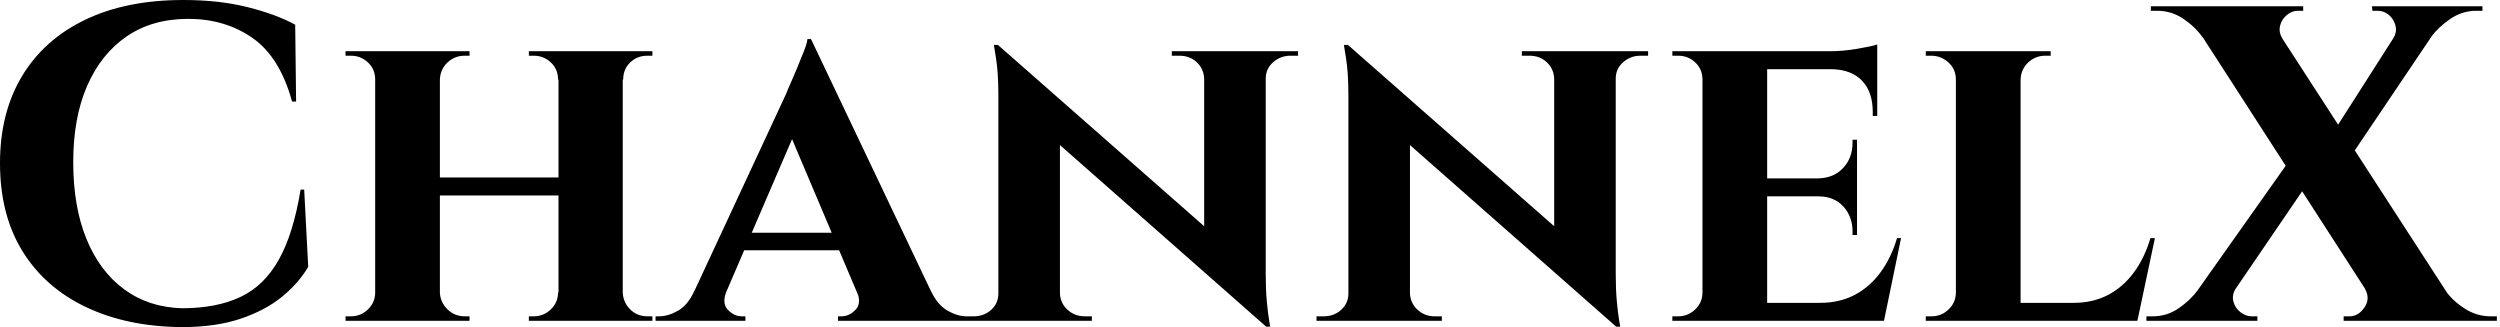 <svg baseProfile="full" height="28" version="1.1" viewBox="0 0 214 28" width="214" xmlns="http://www.w3.org/2000/svg" xmlns:ev="http://www.w3.org/2001/xml-events" xmlns:xlink="http://www.w3.org/1999/xlink"><defs /><g><path d="M27.769 16.231 28.115 22.846Q27.269 24.269 25.846 25.423Q24.423 26.577 22.308 27.288Q20.192 28 17.308 28Q12.615 27.962 9.096 26.288Q5.577 24.615 3.654 21.5Q1.731 18.385 1.731 13.962Q1.731 9.654 3.615 6.519Q5.5 3.385 9.019 1.692Q12.538 0.0 17.423 0.0Q20.5 0.0 22.942 0.615Q25.385 1.231 27.0 2.115L27.077 8.692H26.731Q25.692 4.885 23.346 3.25Q21.0 1.615 17.846 1.615Q14.769 1.615 12.577 3.115Q10.385 4.615 9.192 7.346Q8.0 10.077 8.0 13.885Q8.0 17.692 9.135 20.462Q10.269 23.231 12.365 24.769Q14.462 26.308 17.308 26.385Q20.269 26.385 22.308 25.423Q24.346 24.462 25.596 22.231Q26.846 20.0 27.462 16.231Z M55.038 4.385V27.462H49.538V4.385ZM39.385 4.385V27.462H33.846V4.385ZM49.846 15.192V16.731H39.038V15.192ZM33.962 25.038V27.462H31.308V27.077Q31.308 27.077 31.519 27.077Q31.731 27.077 31.769 27.077Q32.615 27.077 33.231 26.481Q33.846 25.885 33.846 25.038ZM39.308 25.038H39.385Q39.423 25.885 40.038 26.481Q40.654 27.077 41.5 27.077Q41.5 27.077 41.712 27.077Q41.923 27.077 41.923 27.077V27.462H39.308ZM39.308 6.808V4.385H41.923V4.769Q41.923 4.769 41.712 4.769Q41.5 4.769 41.5 4.769Q40.654 4.769 40.038 5.346Q39.423 5.923 39.385 6.808ZM33.962 6.808H33.846Q33.846 5.923 33.231 5.346Q32.615 4.769 31.769 4.769Q31.731 4.769 31.519 4.769Q31.308 4.769 31.308 4.769V4.385H33.962ZM49.615 25.038V27.462H47.0V27.077Q47.0 27.077 47.212 27.077Q47.423 27.077 47.423 27.077Q48.269 27.077 48.885 26.481Q49.5 25.885 49.5 25.038ZM54.923 25.038H55.038Q55.077 25.885 55.673 26.481Q56.269 27.077 57.154 27.077Q57.154 27.077 57.365 27.077Q57.577 27.077 57.577 27.077V27.462H54.923ZM54.962 6.808V4.385H57.577V4.769Q57.577 4.769 57.365 4.769Q57.154 4.769 57.154 4.769Q56.269 4.769 55.673 5.346Q55.077 5.923 55.077 6.808ZM49.615 6.808H49.5Q49.5 5.923 48.885 5.346Q48.269 4.769 47.423 4.769Q47.423 4.769 47.212 4.769Q47.0 4.769 47.0 4.769V4.385H49.615Z M71.154 3.346 82.538 27.269H76.038L68.885 10.385ZM63.923 24.923Q63.5 25.962 64.038 26.519Q64.577 27.077 65.231 27.077H65.538V27.462H57.846V27.077Q57.846 27.077 58.0 27.077Q58.154 27.077 58.154 27.077Q58.923 27.077 59.769 26.596Q60.615 26.115 61.154 24.923ZM71.154 3.346 71.231 7.962 62.885 27.346H60.038L69.038 8.0Q69.115 7.769 69.385 7.173Q69.654 6.577 69.962 5.827Q70.269 5.077 70.538 4.404Q70.808 3.731 70.846 3.346ZM74.5 19.923V21.423H64.692V19.923ZM75.077 24.923H81.423Q82.0 26.115 82.846 26.596Q83.692 27.077 84.462 27.077Q84.462 27.077 84.615 27.077Q84.769 27.077 84.769 27.077V27.462H73.462V27.077H73.769Q74.423 27.077 74.962 26.519Q75.5 25.962 75.077 24.923Z M87.154 3.846 109.731 23.692 110.115 27.962 87.577 8.115ZM87.308 25.115V27.462H84.462V27.077Q84.462 27.077 84.769 27.077Q85.077 27.077 85.077 27.077Q85.962 27.077 86.577 26.519Q87.192 25.962 87.192 25.115ZM92.462 25.115Q92.5 25.962 93.115 26.519Q93.731 27.077 94.577 27.077Q94.577 27.077 94.885 27.077Q95.192 27.077 95.192 27.077V27.462H92.385V25.115ZM87.154 3.846 92.462 9.615V27.462H87.192V8.231Q87.192 6.269 87.0 5.058Q86.808 3.846 86.808 3.846ZM110.077 4.385V23.462Q110.077 24.808 110.173 25.827Q110.269 26.846 110.365 27.404Q110.462 27.962 110.462 27.962H110.115L104.808 21.846V4.385ZM109.962 6.731V4.385H112.846V4.769Q112.846 4.769 112.519 4.769Q112.192 4.769 112.192 4.769Q111.346 4.769 110.712 5.327Q110.077 5.885 110.077 6.731ZM104.808 6.731Q104.769 5.885 104.173 5.327Q103.577 4.769 102.692 4.769Q102.692 4.769 102.365 4.769Q102.038 4.769 102.038 4.769V4.385H104.885V6.731Z M117.115 3.846 139.692 23.692 140.077 27.962 117.538 8.115ZM117.269 25.115V27.462H114.423V27.077Q114.423 27.077 114.731 27.077Q115.038 27.077 115.038 27.077Q115.923 27.077 116.538 26.519Q117.154 25.962 117.154 25.115ZM122.423 25.115Q122.462 25.962 123.077 26.519Q123.692 27.077 124.538 27.077Q124.538 27.077 124.846 27.077Q125.154 27.077 125.154 27.077V27.462H122.346V25.115ZM117.115 3.846 122.423 9.615V27.462H117.154V8.231Q117.154 6.269 116.962 5.058Q116.769 3.846 116.769 3.846ZM140.038 4.385V23.462Q140.038 24.808 140.135 25.827Q140.231 26.846 140.327 27.404Q140.423 27.962 140.423 27.962H140.077L134.769 21.846V4.385ZM139.923 6.731V4.385H142.808V4.769Q142.808 4.769 142.481 4.769Q142.154 4.769 142.154 4.769Q141.308 4.769 140.673 5.327Q140.038 5.885 140.038 6.731ZM134.769 6.731Q134.731 5.885 134.135 5.327Q133.538 4.769 132.654 4.769Q132.654 4.769 132.327 4.769Q132.0 4.769 132.0 4.769V4.385H134.846V6.731Z M153 4.385V27.462H147.462V4.385ZM162 25.923 162.885 27.462H152.923V25.923ZM160.692 15.269V16.808H152.923V15.269ZM162.423 4.385V5.923H152.923V4.385ZM164.462 20.385 163 27.462H156.346L157.538 25.923Q159.192 25.923 160.481 25.25Q161.769 24.577 162.692 23.327Q163.615 22.077 164.115 20.385ZM160.692 16.731V20.115H160.308V19.808Q160.308 18.538 159.519 17.673Q158.731 16.808 157.385 16.808V16.731ZM160.692 11.962V15.346H157.385V15.269Q158.731 15.231 159.519 14.365Q160.308 13.5 160.308 12.231V11.962ZM162.423 5.846V9.923H162.038V9.577Q162.038 7.885 161.135 6.923Q160.231 5.962 158.538 5.923V5.846ZM162.423 3.808V4.731L158.385 4.385Q159.5 4.385 160.731 4.173Q161.962 3.962 162.423 3.808ZM147.577 25.038 147.731 27.462H144.885V27.077Q144.885 27.077 145.115 27.077Q145.346 27.077 145.385 27.077Q146.231 27.077 146.846 26.481Q147.462 25.885 147.462 25.038ZM147.577 6.808H147.462Q147.462 5.923 146.846 5.346Q146.231 4.769 145.385 4.769Q145.346 4.769 145.115 4.769Q144.885 4.769 144.885 4.769V4.385H147.731Z M174.692 4.385V27.462H169.154V4.385ZM183.654 25.923 184.577 27.462H174.615V25.923ZM186.192 20.385 184.692 27.462H178.038L179.231 25.923Q180.885 25.923 182.173 25.25Q183.462 24.577 184.385 23.327Q185.308 22.077 185.808 20.385ZM169.269 25.038 169.423 27.462H166.577V27.077Q166.577 27.077 166.808 27.077Q167.038 27.077 167.077 27.077Q167.923 27.077 168.538 26.481Q169.154 25.885 169.154 25.038ZM174.615 6.808V4.385H177.269V4.769Q177.231 4.769 177.019 4.769Q176.808 4.769 176.808 4.769Q175.962 4.769 175.346 5.346Q174.731 5.923 174.692 6.808ZM169.269 6.808H169.154Q169.154 5.923 168.519 5.346Q167.885 4.769 167.038 4.769Q167.0 4.769 166.788 4.769Q166.577 4.769 166.577 4.769V4.385H169.269Z M195.308 0.538 212.731 27.423H205.923L188.577 0.538ZM193.115 24.692Q192.769 25.231 192.904 25.788Q193.038 26.346 193.5 26.712Q193.962 27.077 194.462 27.077Q194.462 27.077 194.712 27.077Q194.962 27.077 194.962 27.077V27.462H185.462V27.077H186.0Q187.231 27.077 188.231 26.385Q189.231 25.692 189.885 24.808ZM197.846 13.538 199.731 15 191.231 27.462H188.0ZM204.154 24.692 211.038 24.846Q211.654 25.731 212.692 26.404Q213.731 27.077 214.923 27.077H215.462V27.462H202.346V27.077Q202.346 27.077 202.596 27.077Q202.846 27.077 202.846 27.077Q203.615 27.077 204.135 26.308Q204.654 25.538 204.154 24.692ZM198.885 0.538V0.923Q198.885 0.923 198.654 0.923Q198.423 0.923 198.423 0.923Q197.923 0.923 197.481 1.288Q197.038 1.654 196.904 2.212Q196.769 2.769 197.115 3.308L190.269 3.192Q189.654 2.308 188.635 1.615Q187.615 0.923 186.385 0.923H185.846V0.538ZM211.615 0.538 202.308 14.346 200.731 12.462 208.346 0.538ZM214.231 0.538V0.923H213.692Q212.5 0.923 211.481 1.615Q210.462 2.308 209.808 3.192L206.577 3.308Q206.923 2.769 206.788 2.212Q206.654 1.654 206.231 1.288Q205.808 0.923 205.269 0.923Q205.269 0.923 205.038 0.923Q204.808 0.923 204.808 0.923L204.769 0.538Z " fill="rgb(0,0,0)" transform="translate(-1.731, 0)" /></g></svg>